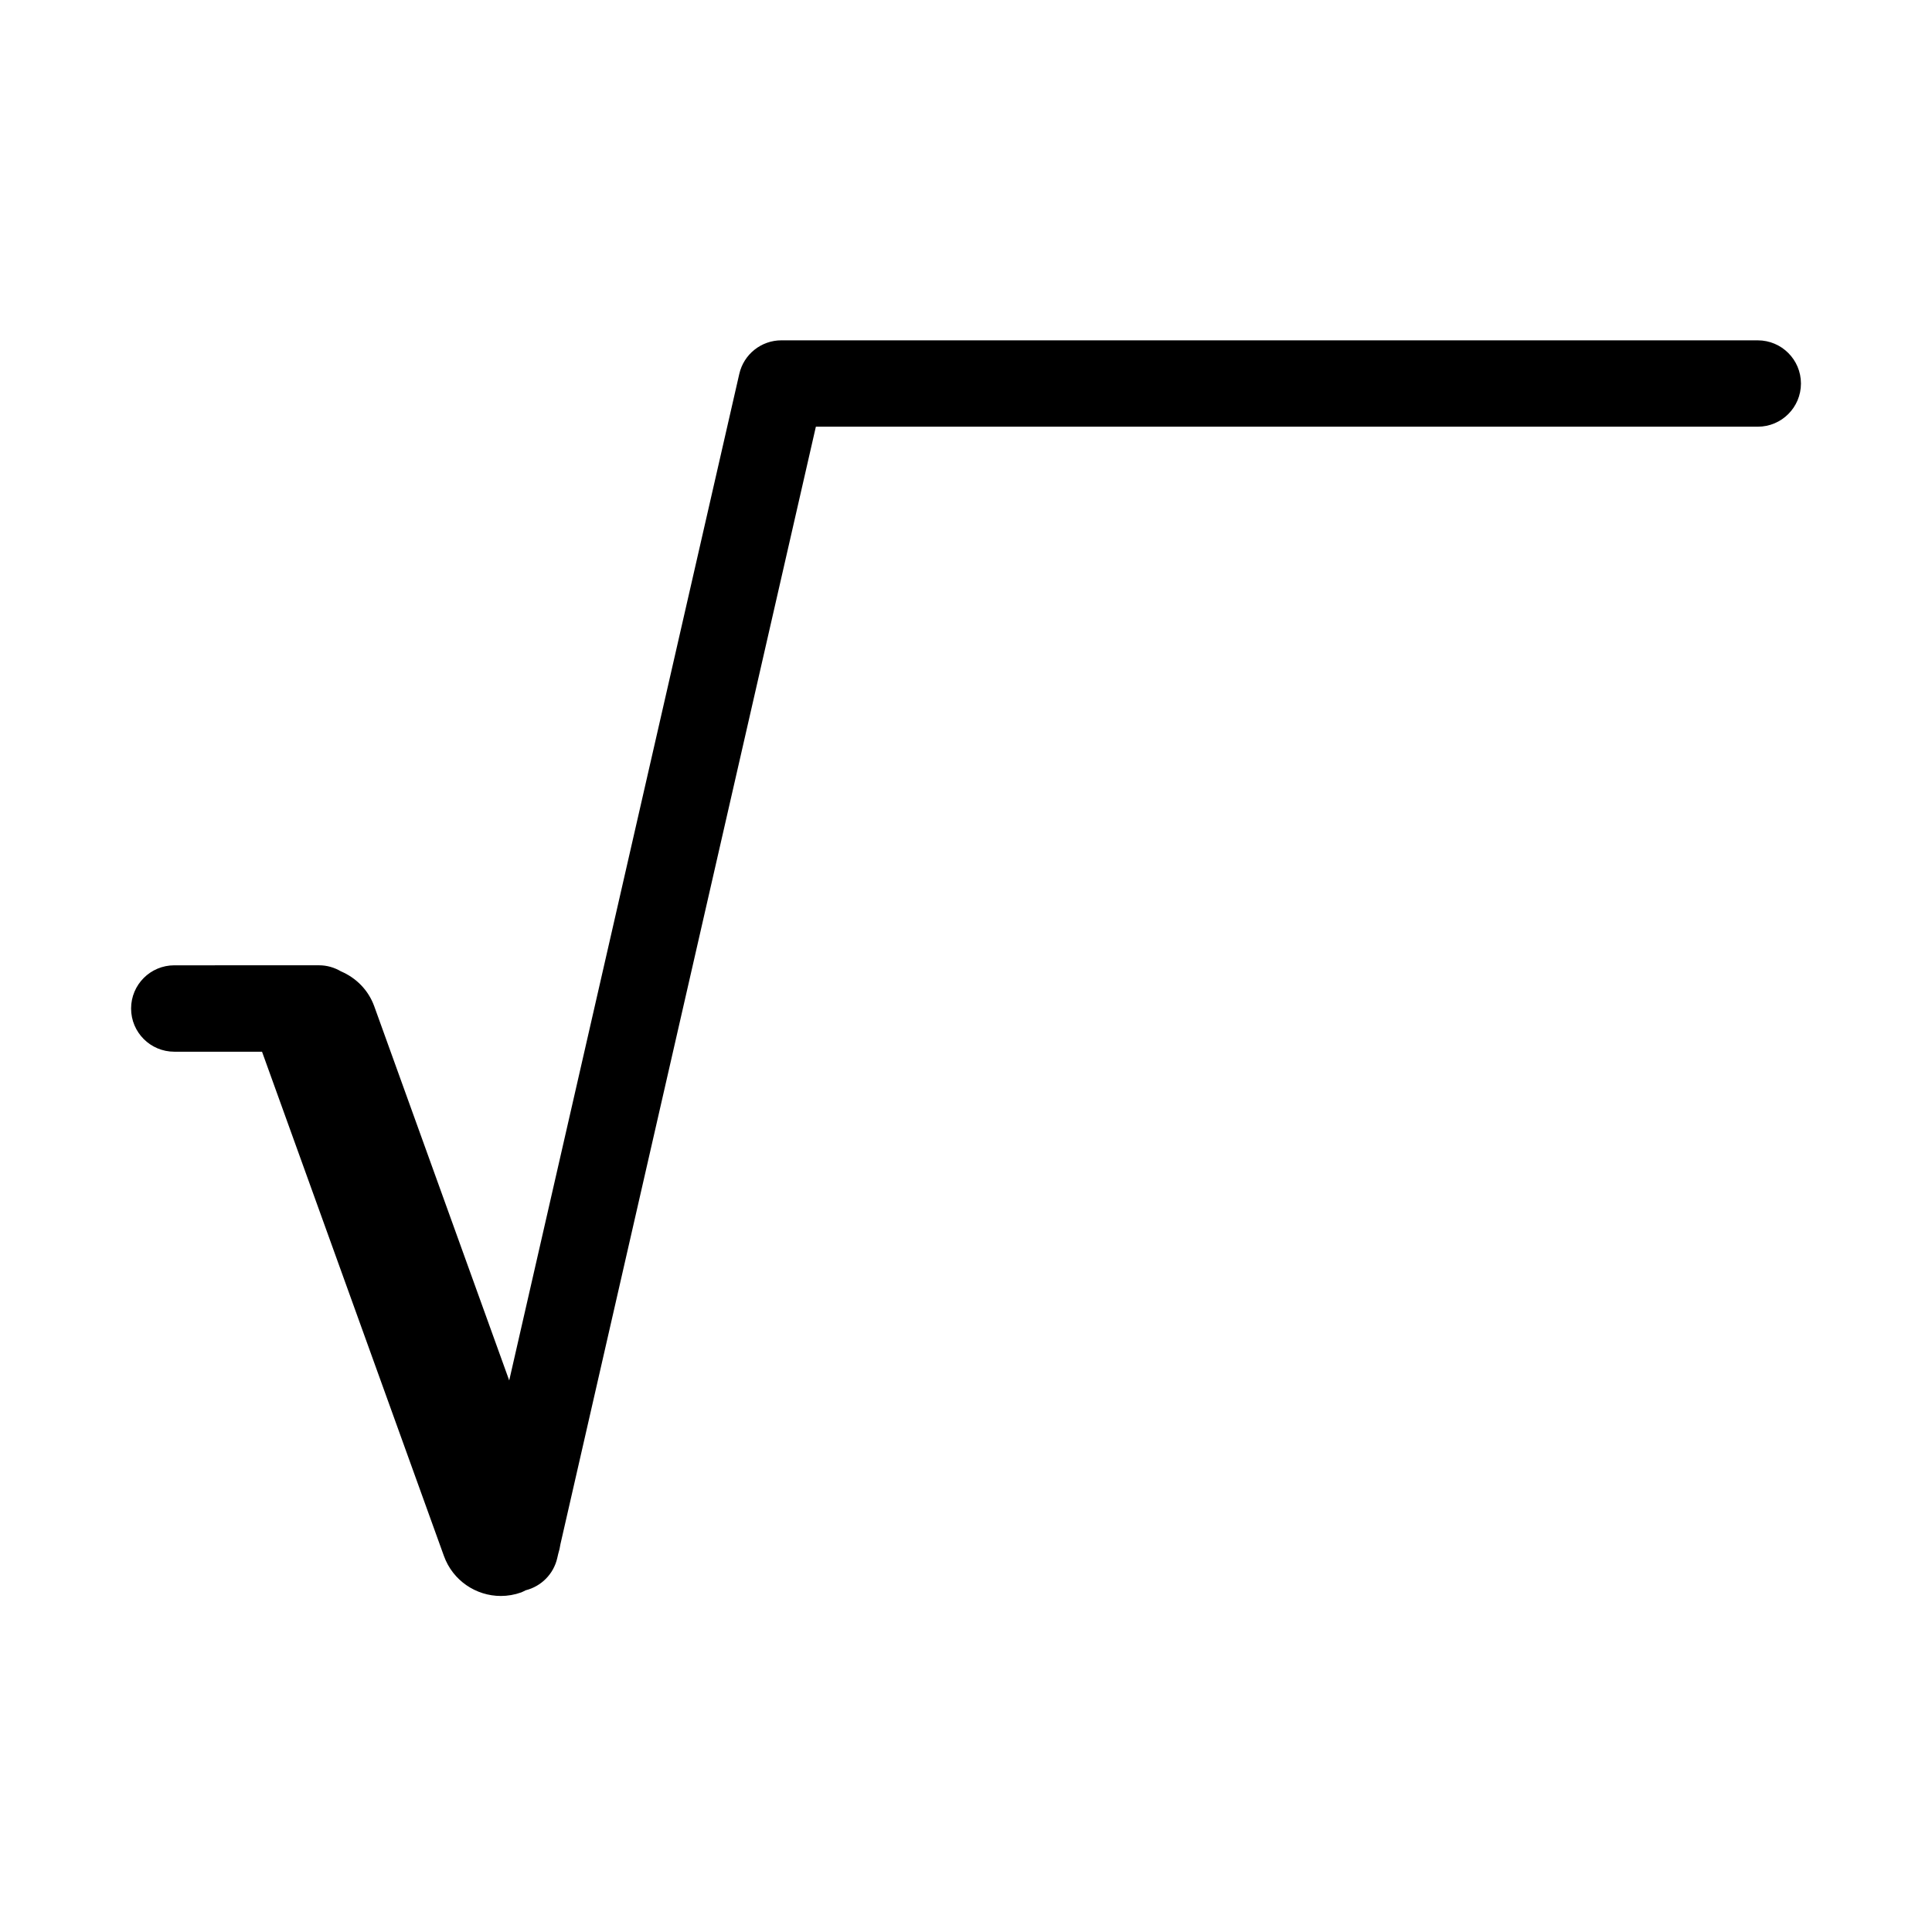 <?xml version="1.0" encoding="UTF-8"?>
<!-- Uploaded to: SVG Repo, www.svgrepo.com, Generator: SVG Repo Mixer Tools -->
<svg fill="#000000" width="800px" height="800px" version="1.1" viewBox="144 144 512 512" xmlns="http://www.w3.org/2000/svg">
 <path d="m609.82 234.19h-258.74c-5.34 0-9.973 3.691-11.16 8.898l-60.973 266.74-35.762-99.137c-1.574-4.363-4.863-7.578-8.82-9.266-1.723-1.016-3.699-1.613-5.793-1.613l-38.383 0.004c-6.324 0-11.449 5.125-11.449 11.449s5.125 11.449 11.449 11.449h23.25l48.207 133.64c2.359 6.531 8.516 10.594 15.078 10.594 1.809 0 3.641-0.309 5.441-0.957 0.402-0.148 0.754-0.371 1.141-0.547 4.113-1.035 7.398-4.285 8.371-8.539l0.262-1.133c0.266-0.828 0.449-1.668 0.578-2.531l67.695-296.16h249.61c6.324 0 11.449-5.125 11.449-11.449-0.004-6.32-5.133-11.438-11.453-11.438z"/>
</svg>
